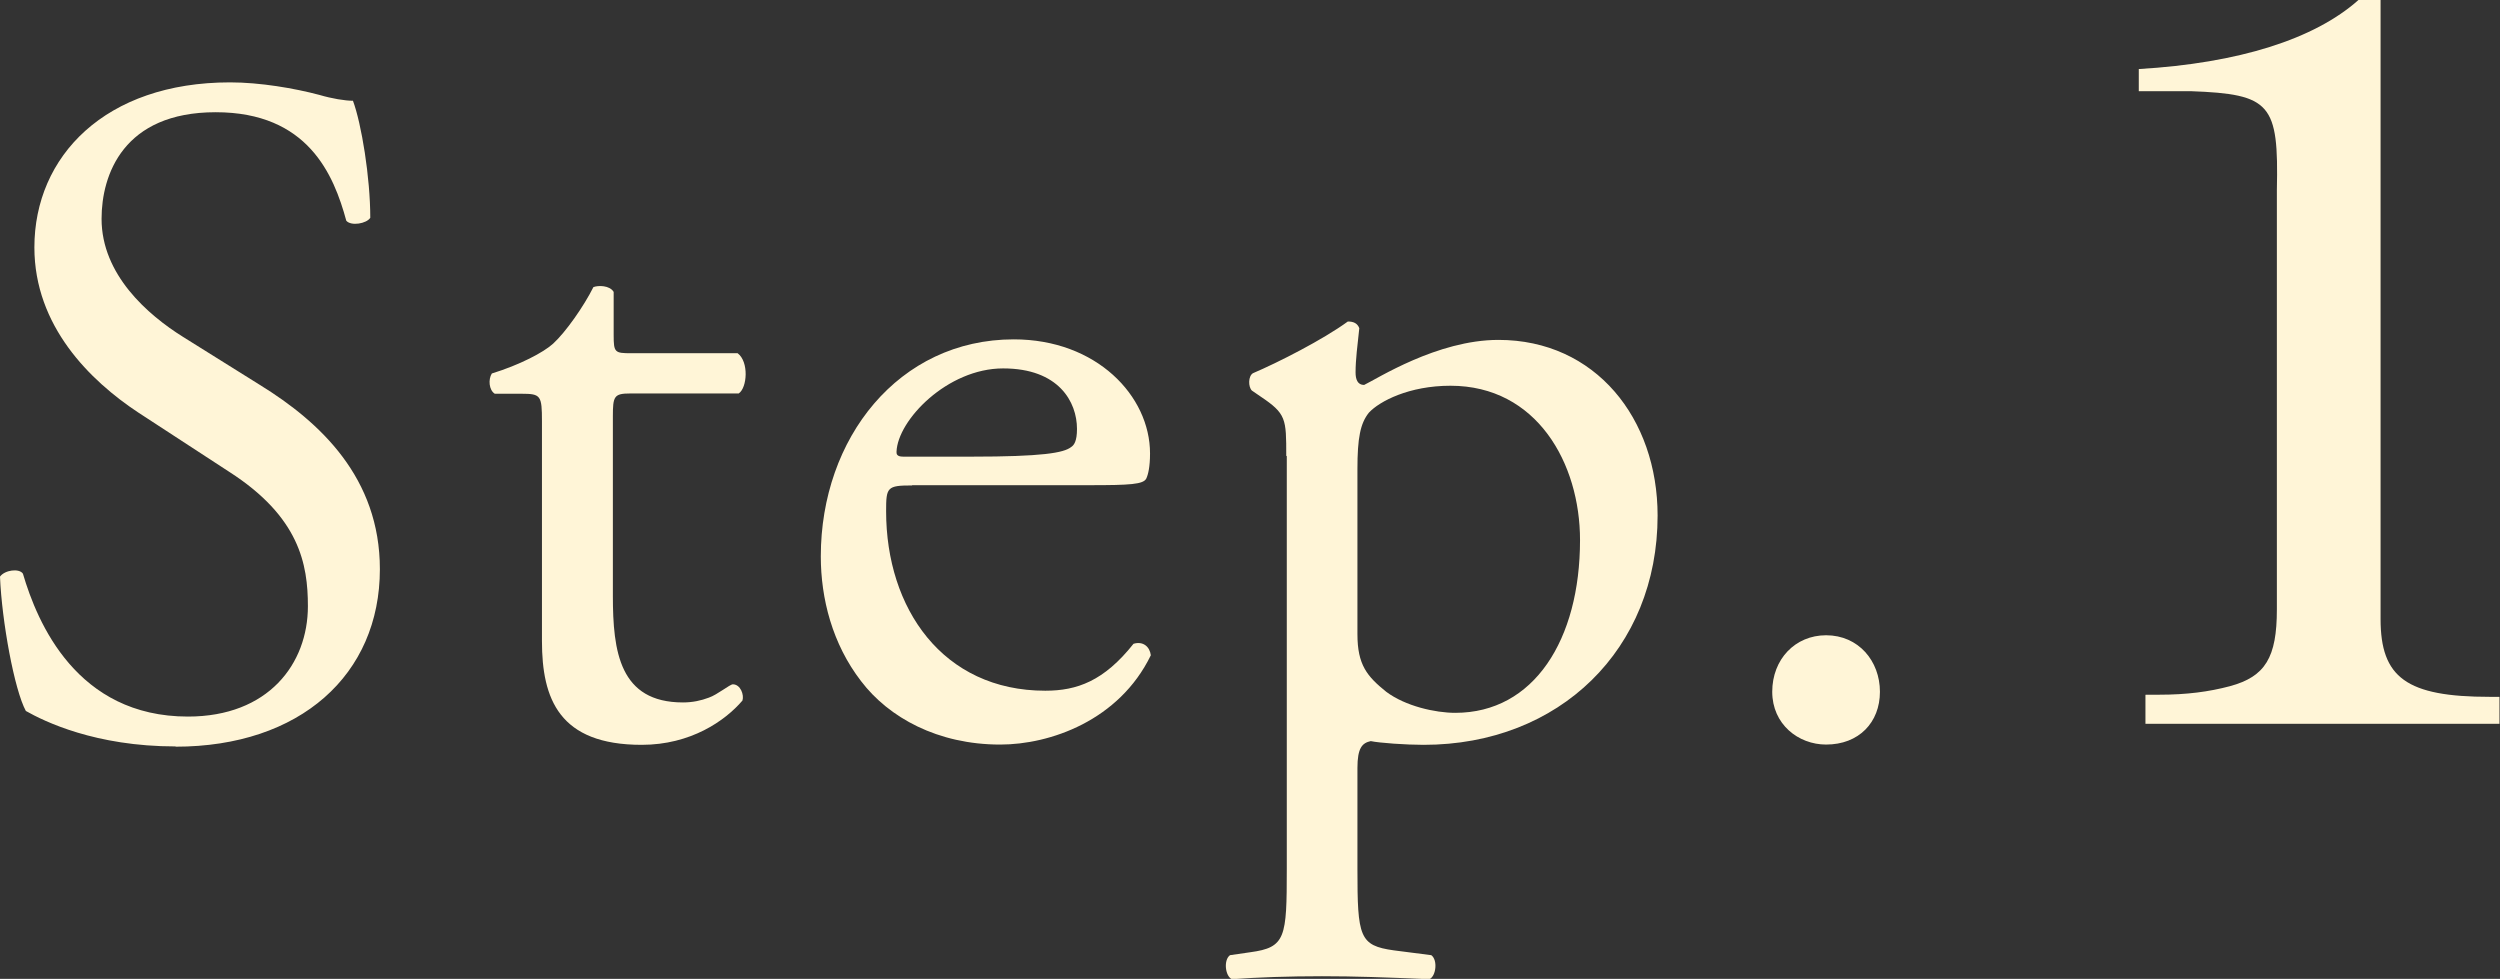 <?xml version="1.0" encoding="UTF-8"?><svg id="_レイヤー_2" xmlns="http://www.w3.org/2000/svg" viewBox="0 0 93.78 36.72"><rect x="0" y="0" width="93.78" height="36.72" fill="#333333" stroke="none"/><defs><style>.cls-1{fill:#fff5d7;}.cls-2{isolation:isolate;}</style></defs><g id="_デザイン"><g class="cls-2"><g class="cls-2"><path class="cls-1" d="M6.59,28c-3.02,0-4.93-.94-5.62-1.33-.43-.79-.9-3.35-.97-5.04.18-.25.72-.32.86-.11.54,1.84,2.02,5.36,6.19,5.36,3.02,0,4.5-1.98,4.5-4.14,0-1.58-.32-3.35-2.95-5.04l-3.42-2.23c-1.8-1.19-3.89-3.24-3.89-6.19,0-3.42,2.66-6.19,7.34-6.19,1.12,0,2.41.22,3.35.47.47.14.97.22,1.26.22.32.86.65,2.88.65,4.39-.14.22-.72.32-.9.11-.47-1.73-1.44-4.07-4.9-4.07s-4.28,2.34-4.28,4c0,2.09,1.73,3.6,3.06,4.43l2.88,1.8c2.27,1.4,4.5,3.49,4.5,6.91,0,3.96-2.99,6.66-7.67,6.66Z"/><path class="cls-1" d="M23.64,14.76c-.61,0-.65.11-.65.86v6.73c0,2.09.25,4,2.63,4,.36,0,.68-.07.97-.18.32-.11.79-.5.9-.5.29,0,.43.4.36.61-.65.76-1.94,1.66-3.78,1.66-3.1,0-3.74-1.73-3.74-3.89v-8.24c0-.97-.04-1.04-.76-1.04h-1.01c-.22-.14-.25-.54-.11-.76,1.04-.32,1.94-.79,2.3-1.12.47-.43,1.15-1.4,1.51-2.12.18-.07.61-.07.76.18v1.62c0,.65.04.68.65.68h4c.43.32.36,1.3.04,1.51h-4.07Z"/><path class="cls-1" d="M34.21,18.21c-.94,0-.97.07-.97.97,0,3.64,2.12,6.73,5.97,6.73,1.19,0,2.2-.36,3.31-1.76.36-.11.61.11.65.43-1.19,2.45-3.78,3.35-5.65,3.35-2.34,0-4.18-1.01-5.22-2.38-1.08-1.4-1.51-3.1-1.51-4.68,0-4.43,2.92-8.14,7.24-8.14,3.1,0,5.11,2.12,5.11,4.28,0,.5-.07.79-.14.94-.11.22-.61.25-2.12.25h-6.66ZM36.44,17.13c2.66,0,3.46-.14,3.74-.36.11-.07.22-.22.22-.68,0-1.01-.68-2.27-2.77-2.27s-3.96,1.94-4,3.13c0,.07,0,.18.25.18h2.56Z"/><path class="cls-1" d="M48.25,17.1c0-1.4,0-1.58-.97-2.23l-.32-.22c-.14-.14-.14-.54.04-.65.94-.4,2.63-1.26,3.56-1.94.22,0,.36.07.43.25-.07.65-.14,1.19-.14,1.66,0,.25.07.47.32.47.47-.22,2.74-1.69,5.04-1.69,3.64,0,5.97,2.95,5.97,6.59,0,5-3.67,8.6-8.78,8.6-.65,0-1.66-.07-1.98-.14-.32.07-.5.25-.5,1.01v3.78c0,2.56.07,2.88,1.37,3.06l1.4.18c.25.18.18.79-.07.9-1.73-.07-2.77-.11-4.03-.11s-2.38.04-3.38.11c-.25-.11-.32-.72-.07-.9l.76-.11c1.33-.18,1.37-.54,1.37-3.13v-15.48ZM50.92,23.79c0,1.15.36,1.58,1.08,2.16.72.54,1.84.79,2.59.79,2.95,0,4.68-2.74,4.68-6.48,0-2.88-1.62-5.79-4.86-5.79-1.55,0-2.66.58-3.06,1.01-.32.4-.43.94-.43,2.12v6.19Z"/><path class="cls-1" d="M66.48,25.95c0-1.22.86-2.12,2.02-2.12,1.22,0,2.02.97,2.02,2.12s-.79,1.98-2.02,1.98c-1.04,0-2.02-.76-2.02-1.98Z"/><path class="cls-1" d="M80.49,26.06h.5c1.04,0,1.87-.11,2.66-.32,1.33-.36,1.76-1.08,1.76-2.88V7.13c.07-3.24-.22-3.6-3.24-3.71h-1.94v-.83c3.74-.22,6.59-1.12,8.24-2.59h.83v23.22c0,2.2.97,2.92,4.1,2.92h.36v1.01h-13.28v-1.08Z"/></g></g></g></svg>